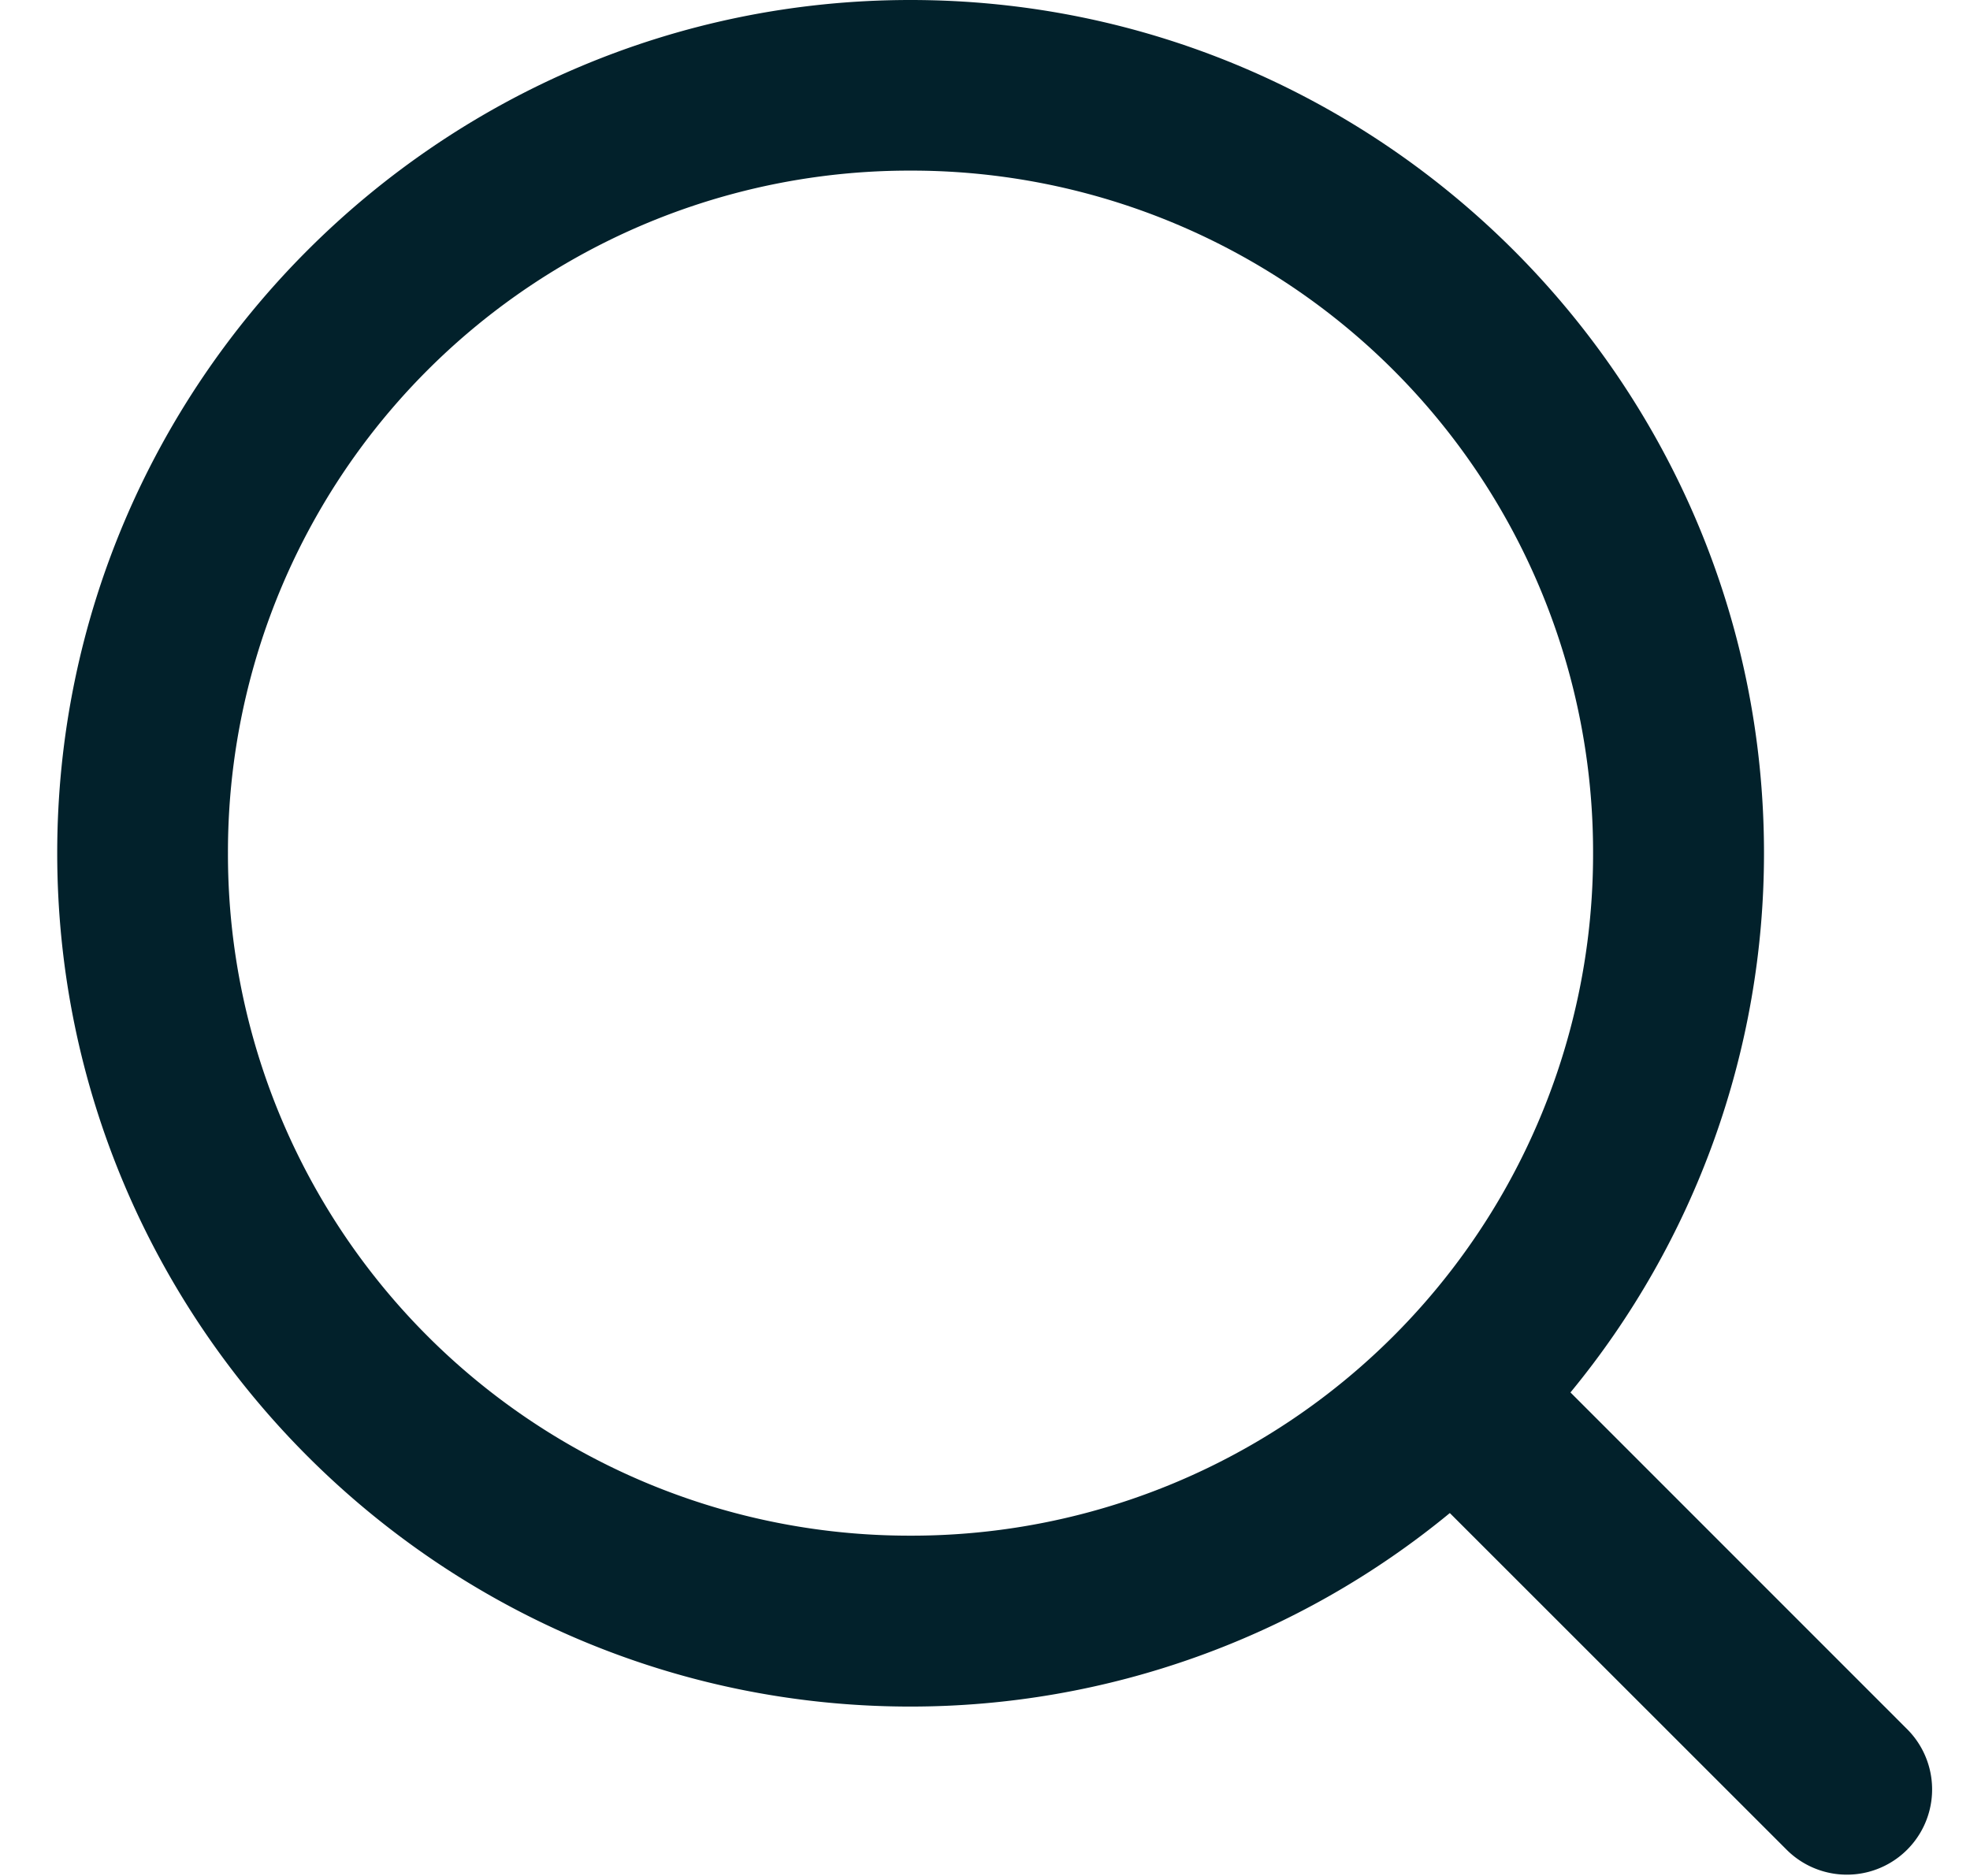 <svg width="21" height="20" viewBox="0 0 21 20" xmlns="http://www.w3.org/2000/svg">
    <path d="M9.705 0C4.694 0 .61 4.083.61 9.095c0 5.016 4.084 9.099 9.095 9.099a9.04 9.04 0 0 0 5.75-2.063l3.59 3.589a.908.908 0 1 0 1.285-1.285l-3.589-3.59a9.04 9.04 0 0 0 2.063-5.75C18.804 4.083 14.72 0 9.705 0zm0 1.819a7.264 7.264 0 0 1 7.277 7.276 7.265 7.265 0 0 1-7.277 7.277A7.264 7.264 0 0 1 2.43 9.095a7.263 7.263 0 0 1 7.276-7.276z" fill="#02212B" fill-rule="evenodd"/>
</svg>
